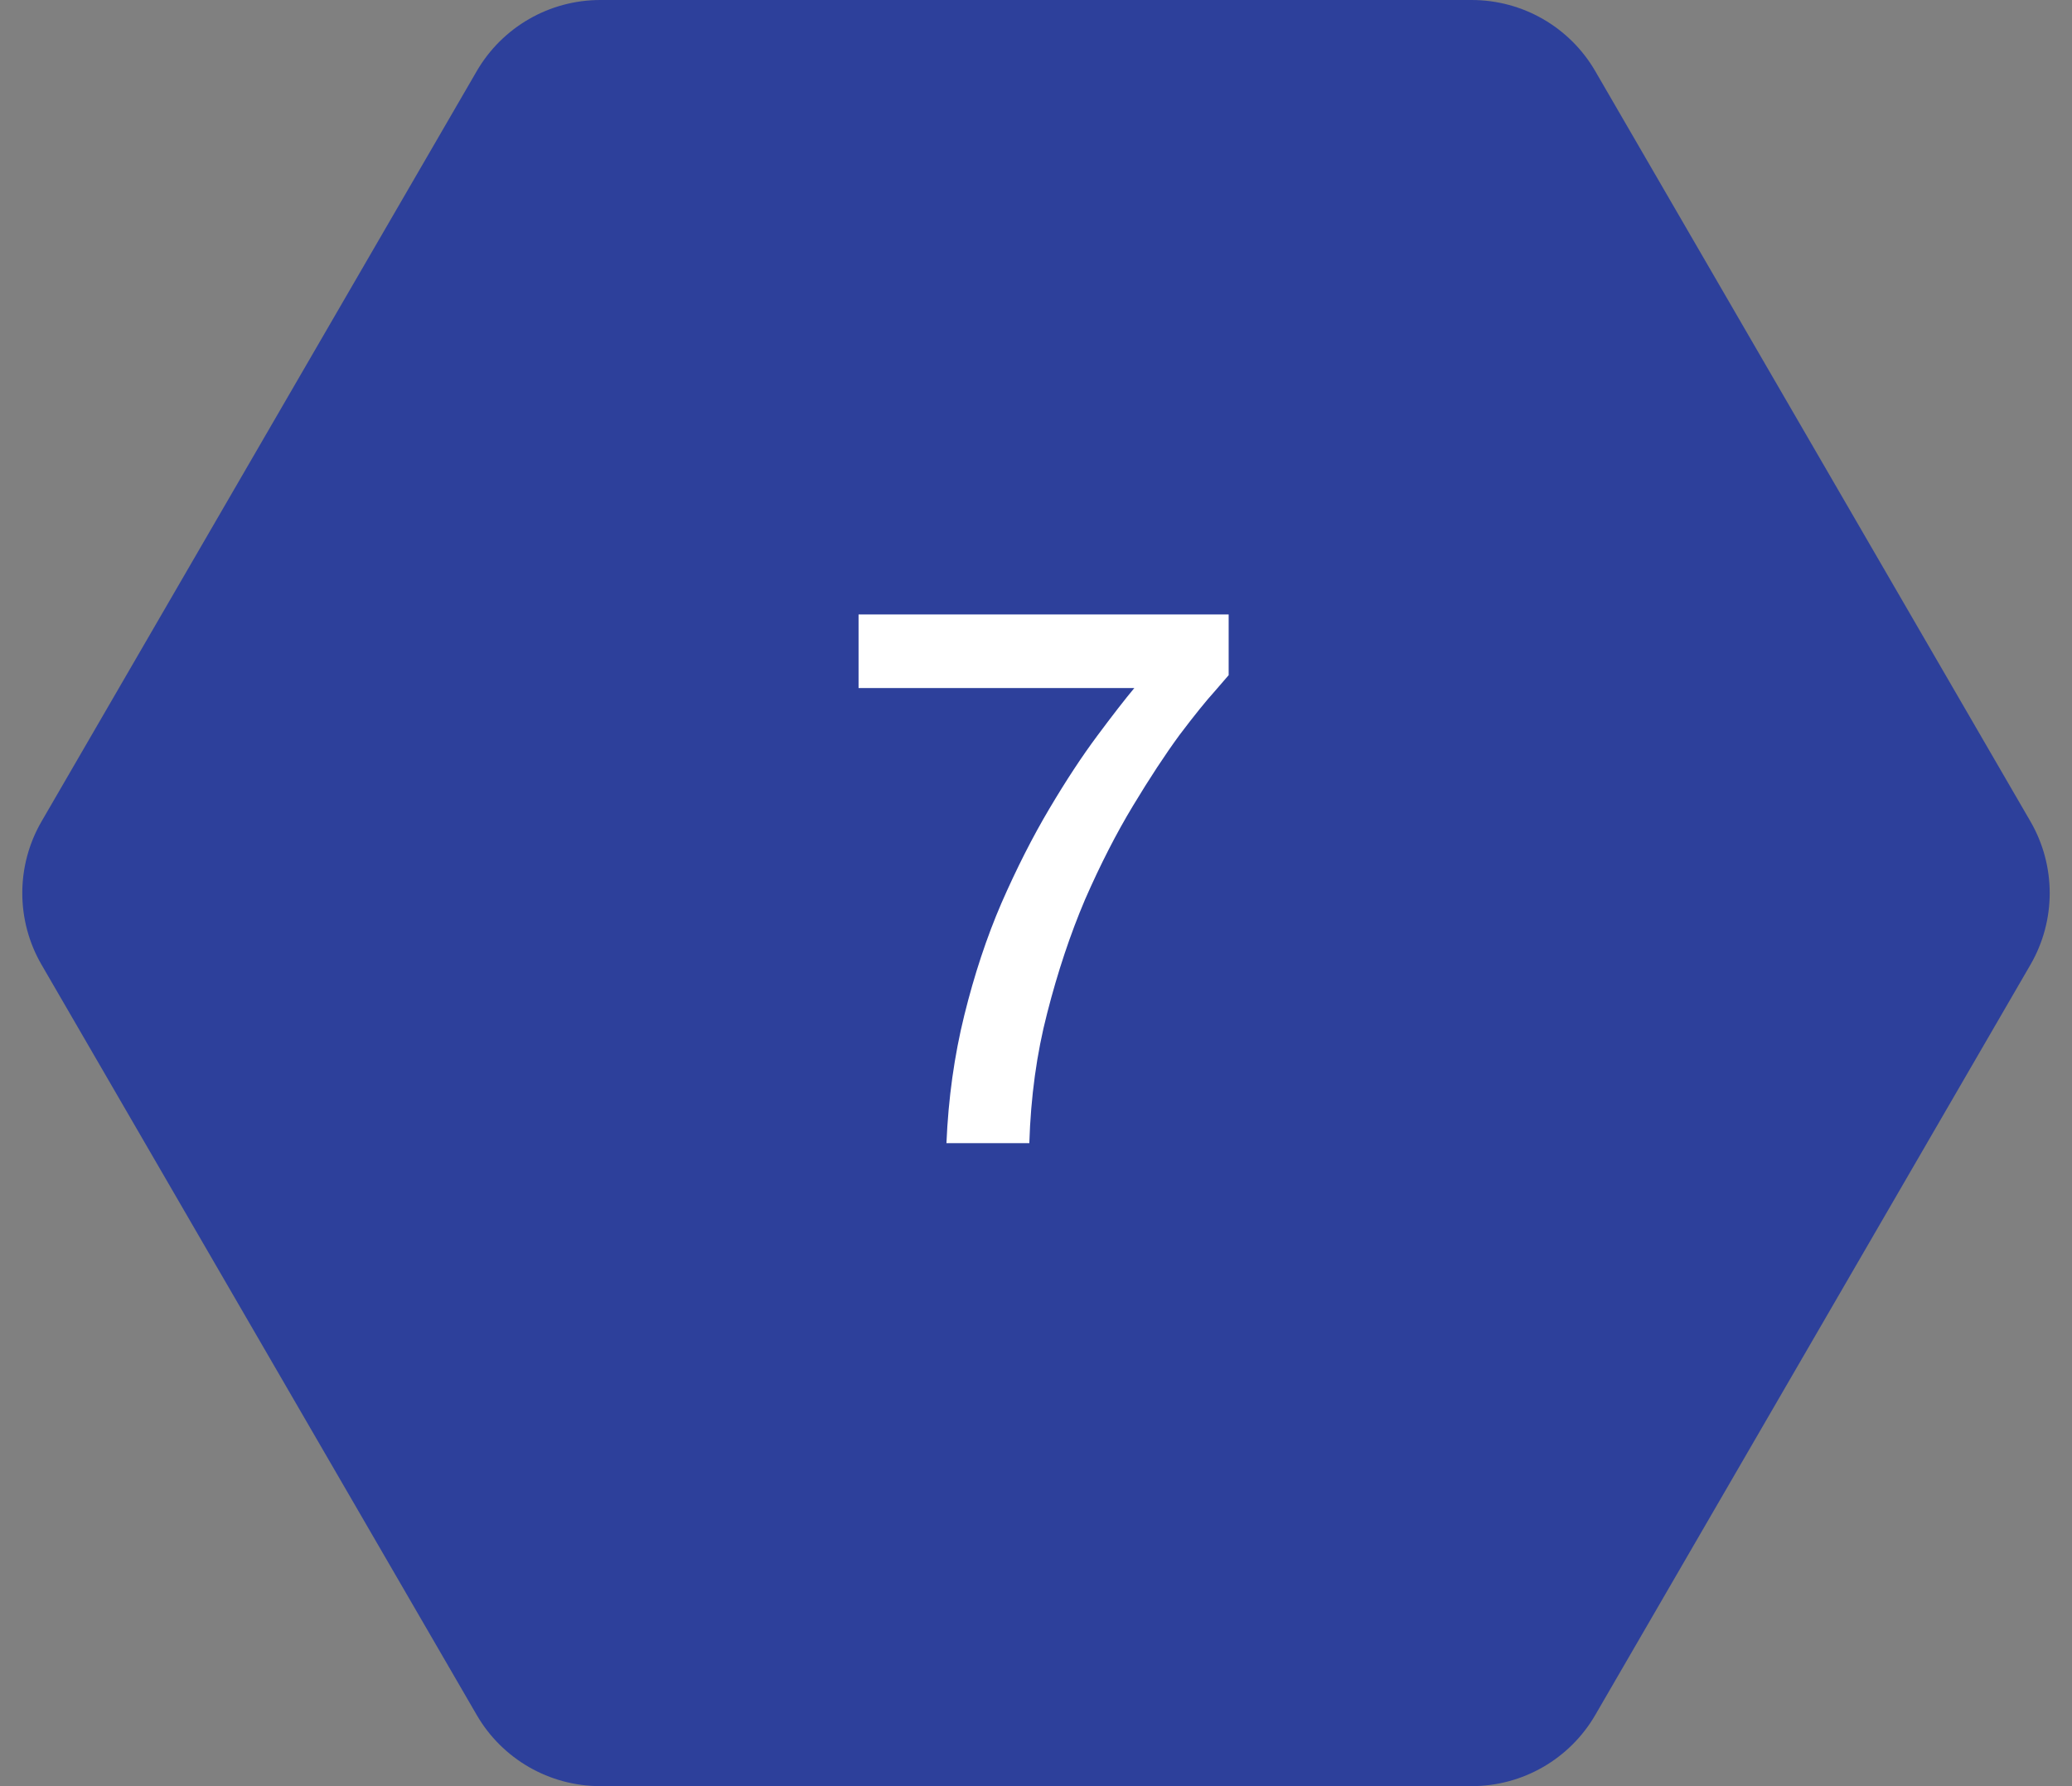 <svg width="58" height="50" viewBox="0 0 58 50" fill="none" xmlns="http://www.w3.org/2000/svg">
<rect x="0" y="0" width="58" height="50" fill="#808080" stroke="none"/>
<path d="M1.164 27.007C0.444 25.766 0.444 24.234 1.164 22.993L13.344 1.993C14.06 0.759 15.378 -1.79813e-06 16.804 -1.6111e-06L41.196 1.58749e-06C42.622 1.77452e-06 43.941 0.759 44.656 1.993L56.836 22.993C57.556 24.234 57.556 25.766 56.836 27.007L44.656 48.007C43.94 49.241 42.622 50 41.196 50L16.804 50C15.378 50 14.059 49.241 13.344 48.007L1.164 27.007Z" fill="#2D409B"/>
<path d="M26.493 32C26.546 30.747 26.713 29.553 26.993 28.42C27.273 27.287 27.619 26.24 28.033 25.28C28.459 24.307 28.906 23.427 29.373 22.64C29.839 21.853 30.286 21.173 30.713 20.6C31.139 20.027 31.486 19.58 31.753 19.26H24.033V17.2H34.393V18.9C34.393 18.9 34.266 19.047 34.013 19.34C33.759 19.62 33.426 20.033 33.013 20.58C32.613 21.127 32.179 21.787 31.713 22.56C31.246 23.333 30.799 24.207 30.373 25.18C29.959 26.153 29.606 27.213 29.313 28.36C29.019 29.493 28.853 30.707 28.813 32H26.493Z" fill="white"/>
</svg>
